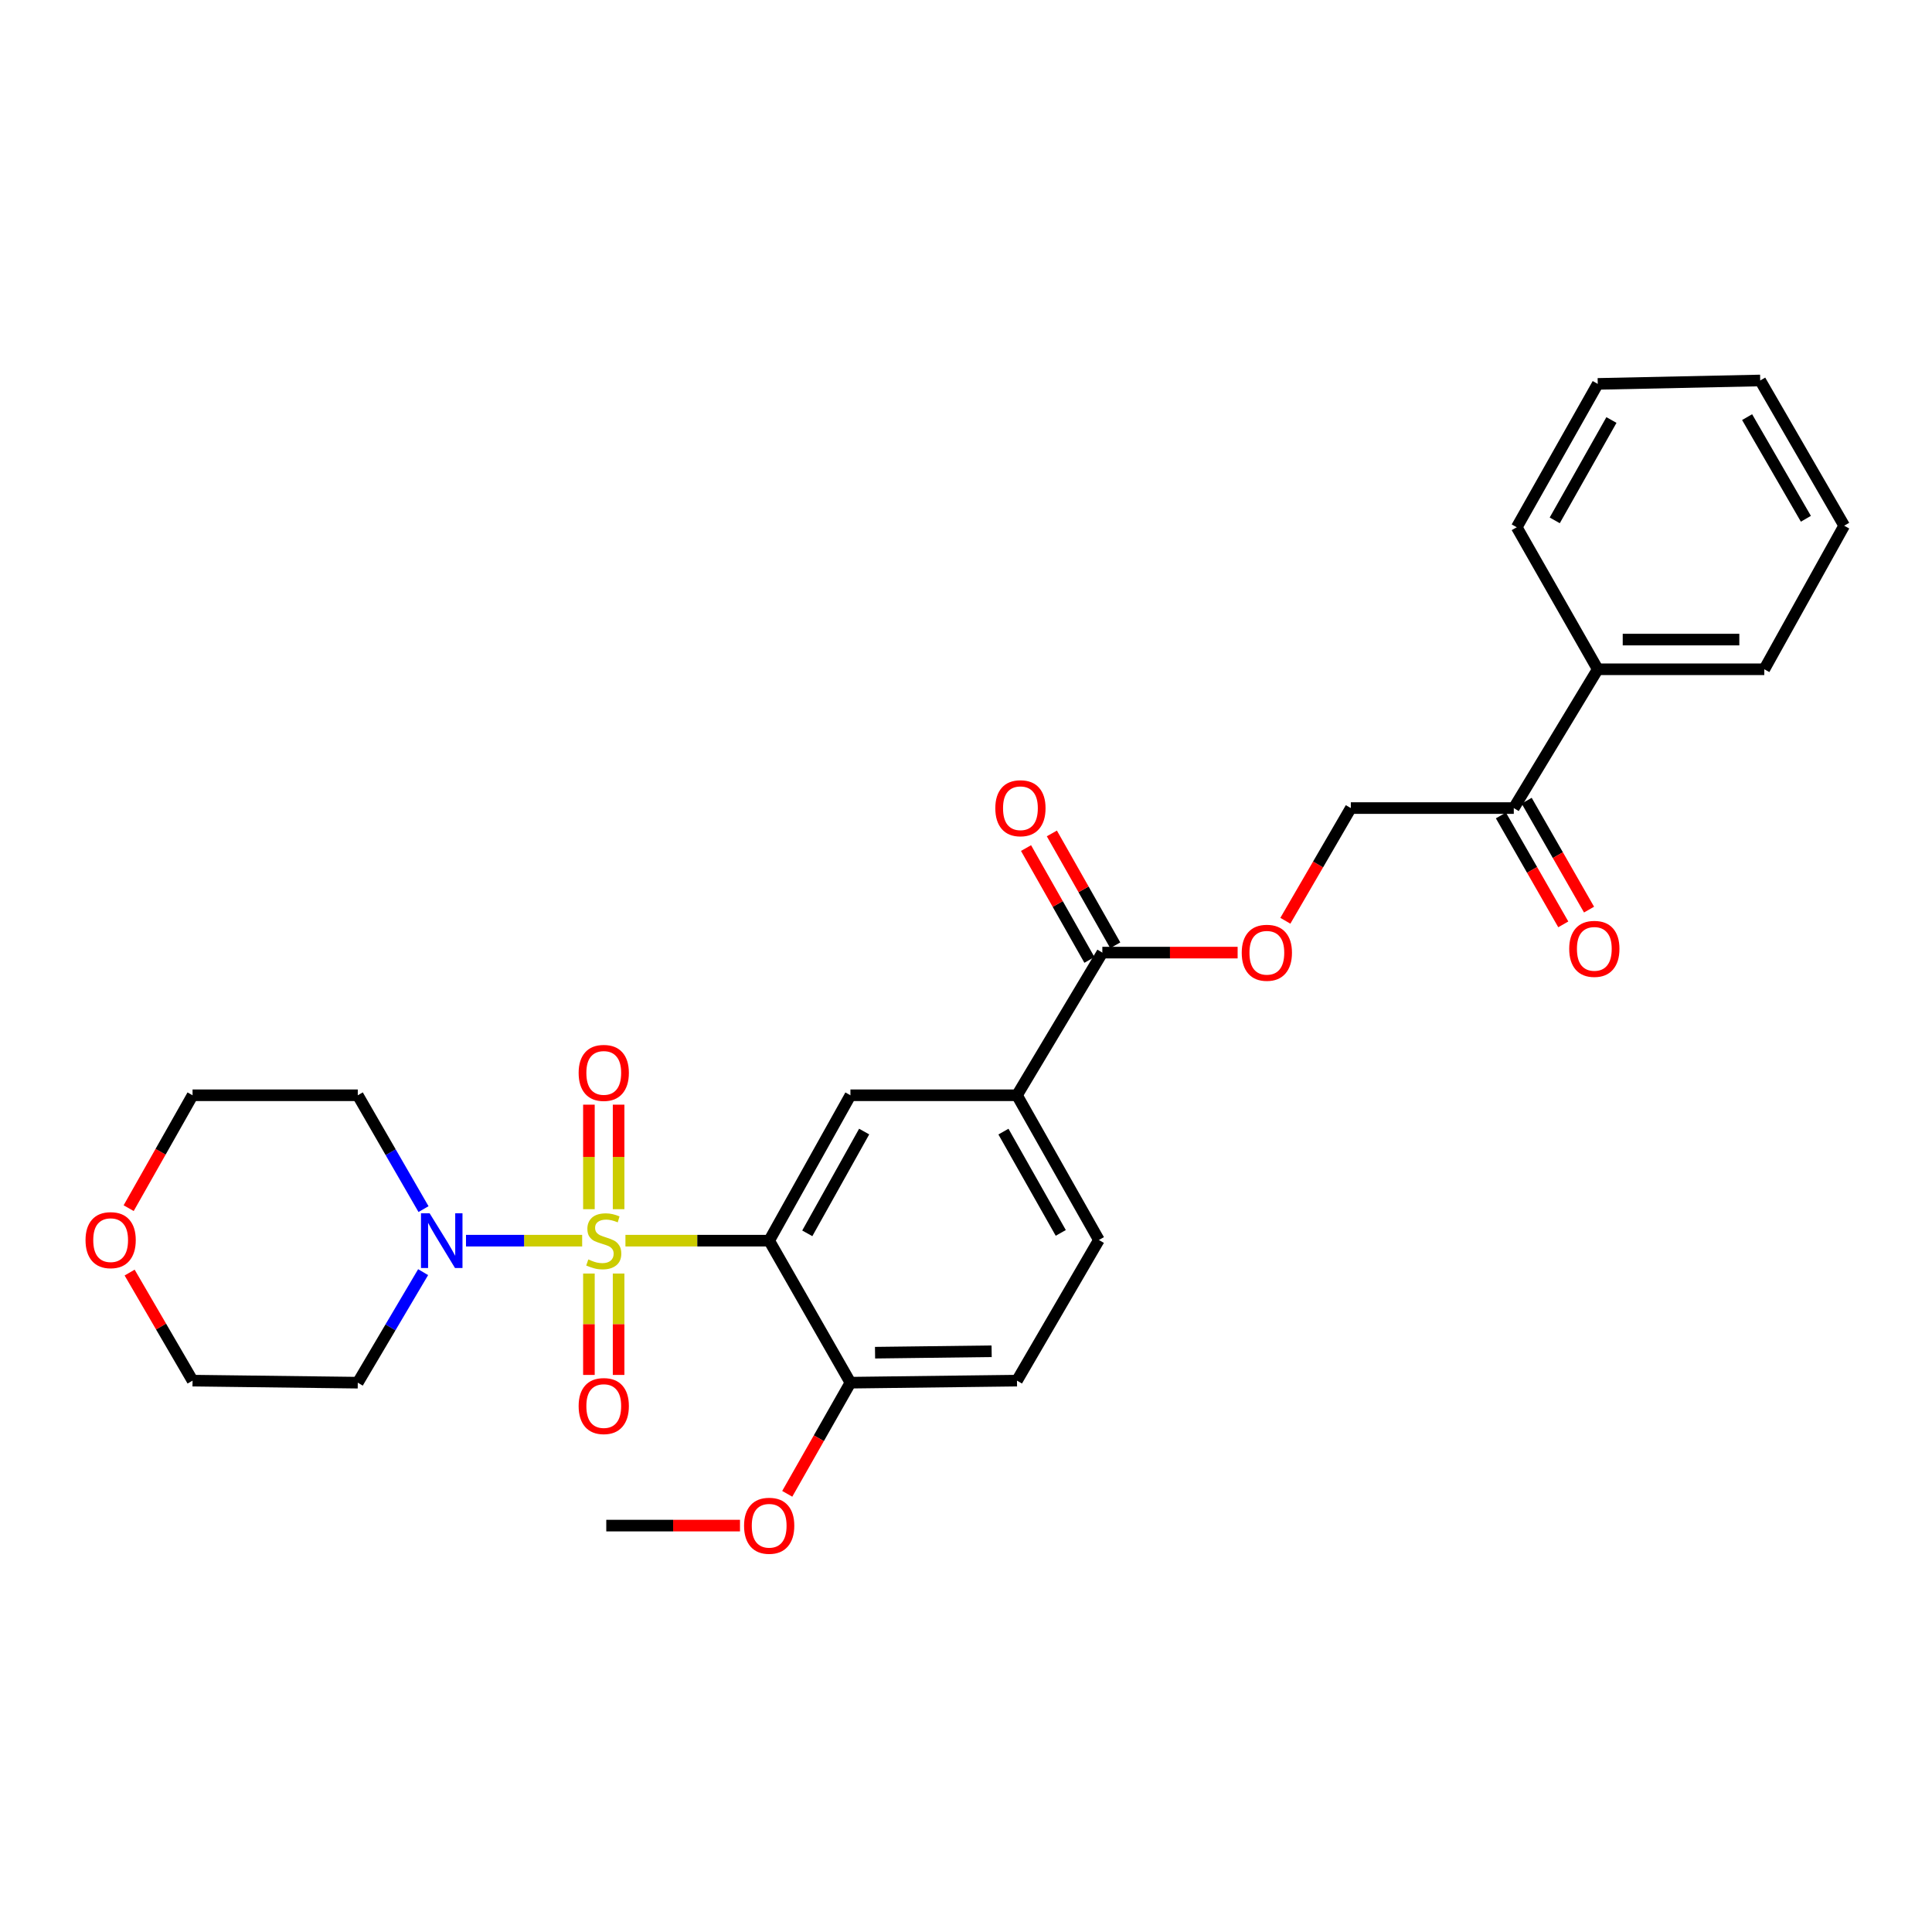 <?xml version='1.0' encoding='iso-8859-1'?>
<svg version='1.1' baseProfile='full'
              xmlns='http://www.w3.org/2000/svg'
                      xmlns:rdkit='http://www.rdkit.org/xml'
                      xmlns:xlink='http://www.w3.org/1999/xlink'
                  xml:space='preserve'
width='1000px' height='1000px' viewBox='0 0 1000 1000'>
<!-- END OF HEADER -->
<rect style='opacity:1.0;fill:#FFFFFF;stroke:none' width='1000' height='1000' x='0' y='0'> </rect>
<path class='bond-0' d='M 323.724,642.166 L 360.924,642.166' style='fill:none;fill-rule:evenodd;stroke:#CCCC00;stroke-width:6px;stroke-linecap:butt;stroke-linejoin:miter;stroke-opacity:1' />
<path class='bond-0' d='M 360.924,642.166 L 398.124,642.166' style='fill:none;fill-rule:evenodd;stroke:#000000;stroke-width:6px;stroke-linecap:butt;stroke-linejoin:miter;stroke-opacity:1' />
<path class='bond-1' d='M 301.327,642.166 L 271.262,642.166' style='fill:none;fill-rule:evenodd;stroke:#CCCC00;stroke-width:6px;stroke-linecap:butt;stroke-linejoin:miter;stroke-opacity:1' />
<path class='bond-1' d='M 271.262,642.166 L 241.198,642.166' style='fill:none;fill-rule:evenodd;stroke:#0000FF;stroke-width:6px;stroke-linecap:butt;stroke-linejoin:miter;stroke-opacity:1' />
<path class='bond-5' d='M 304.82,659.184 L 304.82,685.422' style='fill:none;fill-rule:evenodd;stroke:#CCCC00;stroke-width:6px;stroke-linecap:butt;stroke-linejoin:miter;stroke-opacity:1' />
<path class='bond-5' d='M 304.82,685.422 L 304.82,711.661' style='fill:none;fill-rule:evenodd;stroke:#FF0000;stroke-width:6px;stroke-linecap:butt;stroke-linejoin:miter;stroke-opacity:1' />
<path class='bond-5' d='M 320.187,659.184 L 320.187,685.422' style='fill:none;fill-rule:evenodd;stroke:#CCCC00;stroke-width:6px;stroke-linecap:butt;stroke-linejoin:miter;stroke-opacity:1' />
<path class='bond-5' d='M 320.187,685.422 L 320.187,711.661' style='fill:none;fill-rule:evenodd;stroke:#FF0000;stroke-width:6px;stroke-linecap:butt;stroke-linejoin:miter;stroke-opacity:1' />
<path class='bond-6' d='M 320.187,625.873 L 320.187,598.823' style='fill:none;fill-rule:evenodd;stroke:#CCCC00;stroke-width:6px;stroke-linecap:butt;stroke-linejoin:miter;stroke-opacity:1' />
<path class='bond-6' d='M 320.187,598.823 L 320.187,571.773' style='fill:none;fill-rule:evenodd;stroke:#FF0000;stroke-width:6px;stroke-linecap:butt;stroke-linejoin:miter;stroke-opacity:1' />
<path class='bond-6' d='M 304.82,625.873 L 304.82,598.823' style='fill:none;fill-rule:evenodd;stroke:#CCCC00;stroke-width:6px;stroke-linecap:butt;stroke-linejoin:miter;stroke-opacity:1' />
<path class='bond-6' d='M 304.82,598.823 L 304.82,571.773' style='fill:none;fill-rule:evenodd;stroke:#FF0000;stroke-width:6px;stroke-linecap:butt;stroke-linejoin:miter;stroke-opacity:1' />
<path class='bond-2' d='M 398.124,642.166 L 440.179,566.91' style='fill:none;fill-rule:evenodd;stroke:#000000;stroke-width:6px;stroke-linecap:butt;stroke-linejoin:miter;stroke-opacity:1' />
<path class='bond-2' d='M 417.847,638.374 L 447.286,585.694' style='fill:none;fill-rule:evenodd;stroke:#000000;stroke-width:6px;stroke-linecap:butt;stroke-linejoin:miter;stroke-opacity:1' />
<path class='bond-7' d='M 398.124,642.166 L 440.179,715.673' style='fill:none;fill-rule:evenodd;stroke:#000000;stroke-width:6px;stroke-linecap:butt;stroke-linejoin:miter;stroke-opacity:1' />
<path class='bond-17' d='M 219.008,658.461 L 202.097,687.067' style='fill:none;fill-rule:evenodd;stroke:#0000FF;stroke-width:6px;stroke-linecap:butt;stroke-linejoin:miter;stroke-opacity:1' />
<path class='bond-17' d='M 202.097,687.067 L 185.186,715.673' style='fill:none;fill-rule:evenodd;stroke:#000000;stroke-width:6px;stroke-linecap:butt;stroke-linejoin:miter;stroke-opacity:1' />
<path class='bond-18' d='M 219.21,625.834 L 202.198,596.372' style='fill:none;fill-rule:evenodd;stroke:#0000FF;stroke-width:6px;stroke-linecap:butt;stroke-linejoin:miter;stroke-opacity:1' />
<path class='bond-18' d='M 202.198,596.372 L 185.186,566.91' style='fill:none;fill-rule:evenodd;stroke:#000000;stroke-width:6px;stroke-linecap:butt;stroke-linejoin:miter;stroke-opacity:1' />
<path class='bond-4' d='M 440.179,566.91 L 526.389,566.91' style='fill:none;fill-rule:evenodd;stroke:#000000;stroke-width:6px;stroke-linecap:butt;stroke-linejoin:miter;stroke-opacity:1' />
<path class='bond-3' d='M 570.57,493.07 L 526.389,566.91' style='fill:none;fill-rule:evenodd;stroke:#000000;stroke-width:6px;stroke-linecap:butt;stroke-linejoin:miter;stroke-opacity:1' />
<path class='bond-8' d='M 570.57,493.07 L 605.581,493.07' style='fill:none;fill-rule:evenodd;stroke:#000000;stroke-width:6px;stroke-linecap:butt;stroke-linejoin:miter;stroke-opacity:1' />
<path class='bond-8' d='M 605.581,493.07 L 640.593,493.07' style='fill:none;fill-rule:evenodd;stroke:#FF0000;stroke-width:6px;stroke-linecap:butt;stroke-linejoin:miter;stroke-opacity:1' />
<path class='bond-10' d='M 577.255,489.282 L 560.848,460.33' style='fill:none;fill-rule:evenodd;stroke:#000000;stroke-width:6px;stroke-linecap:butt;stroke-linejoin:miter;stroke-opacity:1' />
<path class='bond-10' d='M 560.848,460.33 L 544.441,431.379' style='fill:none;fill-rule:evenodd;stroke:#FF0000;stroke-width:6px;stroke-linecap:butt;stroke-linejoin:miter;stroke-opacity:1' />
<path class='bond-10' d='M 563.885,496.858 L 547.478,467.907' style='fill:none;fill-rule:evenodd;stroke:#000000;stroke-width:6px;stroke-linecap:butt;stroke-linejoin:miter;stroke-opacity:1' />
<path class='bond-10' d='M 547.478,467.907 L 531.071,438.955' style='fill:none;fill-rule:evenodd;stroke:#FF0000;stroke-width:6px;stroke-linecap:butt;stroke-linejoin:miter;stroke-opacity:1' />
<path class='bond-29' d='M 526.389,566.91 L 568.786,641.816' style='fill:none;fill-rule:evenodd;stroke:#000000;stroke-width:6px;stroke-linecap:butt;stroke-linejoin:miter;stroke-opacity:1' />
<path class='bond-29' d='M 519.375,585.715 L 549.052,638.15' style='fill:none;fill-rule:evenodd;stroke:#000000;stroke-width:6px;stroke-linecap:butt;stroke-linejoin:miter;stroke-opacity:1' />
<path class='bond-14' d='M 440.179,715.673 L 526.389,714.614' style='fill:none;fill-rule:evenodd;stroke:#000000;stroke-width:6px;stroke-linecap:butt;stroke-linejoin:miter;stroke-opacity:1' />
<path class='bond-14' d='M 452.922,700.148 L 513.269,699.407' style='fill:none;fill-rule:evenodd;stroke:#000000;stroke-width:6px;stroke-linecap:butt;stroke-linejoin:miter;stroke-opacity:1' />
<path class='bond-19' d='M 440.179,715.673 L 423.827,744.437' style='fill:none;fill-rule:evenodd;stroke:#000000;stroke-width:6px;stroke-linecap:butt;stroke-linejoin:miter;stroke-opacity:1' />
<path class='bond-19' d='M 423.827,744.437 L 407.474,773.201' style='fill:none;fill-rule:evenodd;stroke:#FF0000;stroke-width:6px;stroke-linecap:butt;stroke-linejoin:miter;stroke-opacity:1' />
<path class='bond-11' d='M 665.297,476.587 L 682.241,447.422' style='fill:none;fill-rule:evenodd;stroke:#FF0000;stroke-width:6px;stroke-linecap:butt;stroke-linejoin:miter;stroke-opacity:1' />
<path class='bond-11' d='M 682.241,447.422 L 699.185,418.257' style='fill:none;fill-rule:evenodd;stroke:#000000;stroke-width:6px;stroke-linecap:butt;stroke-linejoin:miter;stroke-opacity:1' />
<path class='bond-9' d='M 783.534,418.257 L 699.185,418.257' style='fill:none;fill-rule:evenodd;stroke:#000000;stroke-width:6px;stroke-linecap:butt;stroke-linejoin:miter;stroke-opacity:1' />
<path class='bond-13' d='M 776.866,422.076 L 793.009,450.262' style='fill:none;fill-rule:evenodd;stroke:#000000;stroke-width:6px;stroke-linecap:butt;stroke-linejoin:miter;stroke-opacity:1' />
<path class='bond-13' d='M 793.009,450.262 L 809.152,478.448' style='fill:none;fill-rule:evenodd;stroke:#FF0000;stroke-width:6px;stroke-linecap:butt;stroke-linejoin:miter;stroke-opacity:1' />
<path class='bond-13' d='M 790.201,414.439 L 806.344,442.625' style='fill:none;fill-rule:evenodd;stroke:#000000;stroke-width:6px;stroke-linecap:butt;stroke-linejoin:miter;stroke-opacity:1' />
<path class='bond-13' d='M 806.344,442.625 L 822.487,470.811' style='fill:none;fill-rule:evenodd;stroke:#FF0000;stroke-width:6px;stroke-linecap:butt;stroke-linejoin:miter;stroke-opacity:1' />
<path class='bond-16' d='M 783.534,418.257 L 826.989,346.416' style='fill:none;fill-rule:evenodd;stroke:#000000;stroke-width:6px;stroke-linecap:butt;stroke-linejoin:miter;stroke-opacity:1' />
<path class='bond-12' d='M 568.786,641.816 L 526.389,714.614' style='fill:none;fill-rule:evenodd;stroke:#000000;stroke-width:6px;stroke-linecap:butt;stroke-linejoin:miter;stroke-opacity:1' />
<path class='bond-15' d='M 66.594,625.344 L 83.13,596.127' style='fill:none;fill-rule:evenodd;stroke:#FF0000;stroke-width:6px;stroke-linecap:butt;stroke-linejoin:miter;stroke-opacity:1' />
<path class='bond-15' d='M 83.13,596.127 L 99.667,566.91' style='fill:none;fill-rule:evenodd;stroke:#000000;stroke-width:6px;stroke-linecap:butt;stroke-linejoin:miter;stroke-opacity:1' />
<path class='bond-28' d='M 67.093,658.682 L 83.38,686.648' style='fill:none;fill-rule:evenodd;stroke:#FF0000;stroke-width:6px;stroke-linecap:butt;stroke-linejoin:miter;stroke-opacity:1' />
<path class='bond-28' d='M 83.38,686.648 L 99.667,714.614' style='fill:none;fill-rule:evenodd;stroke:#000000;stroke-width:6px;stroke-linecap:butt;stroke-linejoin:miter;stroke-opacity:1' />
<path class='bond-22' d='M 826.989,346.416 L 913.199,346.416' style='fill:none;fill-rule:evenodd;stroke:#000000;stroke-width:6px;stroke-linecap:butt;stroke-linejoin:miter;stroke-opacity:1' />
<path class='bond-22' d='M 839.921,331.048 L 900.268,331.048' style='fill:none;fill-rule:evenodd;stroke:#000000;stroke-width:6px;stroke-linecap:butt;stroke-linejoin:miter;stroke-opacity:1' />
<path class='bond-23' d='M 826.989,346.416 L 785.062,272.909' style='fill:none;fill-rule:evenodd;stroke:#000000;stroke-width:6px;stroke-linecap:butt;stroke-linejoin:miter;stroke-opacity:1' />
<path class='bond-20' d='M 185.186,715.673 L 99.667,714.614' style='fill:none;fill-rule:evenodd;stroke:#000000;stroke-width:6px;stroke-linecap:butt;stroke-linejoin:miter;stroke-opacity:1' />
<path class='bond-21' d='M 185.186,566.91 L 99.667,566.91' style='fill:none;fill-rule:evenodd;stroke:#000000;stroke-width:6px;stroke-linecap:butt;stroke-linejoin:miter;stroke-opacity:1' />
<path class='bond-24' d='M 383.016,789.649 L 348.413,789.649' style='fill:none;fill-rule:evenodd;stroke:#FF0000;stroke-width:6px;stroke-linecap:butt;stroke-linejoin:miter;stroke-opacity:1' />
<path class='bond-24' d='M 348.413,789.649 L 313.809,789.649' style='fill:none;fill-rule:evenodd;stroke:#000000;stroke-width:6px;stroke-linecap:butt;stroke-linejoin:miter;stroke-opacity:1' />
<path class='bond-26' d='M 913.199,346.416 L 954.545,272.098' style='fill:none;fill-rule:evenodd;stroke:#000000;stroke-width:6px;stroke-linecap:butt;stroke-linejoin:miter;stroke-opacity:1' />
<path class='bond-25' d='M 785.062,272.909 L 826.989,198.702' style='fill:none;fill-rule:evenodd;stroke:#000000;stroke-width:6px;stroke-linecap:butt;stroke-linejoin:miter;stroke-opacity:1' />
<path class='bond-25' d='M 804.731,269.337 L 834.079,217.393' style='fill:none;fill-rule:evenodd;stroke:#000000;stroke-width:6px;stroke-linecap:butt;stroke-linejoin:miter;stroke-opacity:1' />
<path class='bond-27' d='M 826.989,198.702 L 911.082,196.935' style='fill:none;fill-rule:evenodd;stroke:#000000;stroke-width:6px;stroke-linecap:butt;stroke-linejoin:miter;stroke-opacity:1' />
<path class='bond-30' d='M 954.545,272.098 L 911.082,196.935' style='fill:none;fill-rule:evenodd;stroke:#000000;stroke-width:6px;stroke-linecap:butt;stroke-linejoin:miter;stroke-opacity:1' />
<path class='bond-30' d='M 934.723,268.516 L 904.298,215.902' style='fill:none;fill-rule:evenodd;stroke:#000000;stroke-width:6px;stroke-linecap:butt;stroke-linejoin:miter;stroke-opacity:1' />
<path  class='atom-0' d='M 304.503 651.886
Q 304.823 652.006, 306.143 652.566
Q 307.463 653.126, 308.903 653.486
Q 310.383 653.806, 311.823 653.806
Q 314.503 653.806, 316.063 652.526
Q 317.623 651.206, 317.623 648.926
Q 317.623 647.366, 316.823 646.406
Q 316.063 645.446, 314.863 644.926
Q 313.663 644.406, 311.663 643.806
Q 309.143 643.046, 307.623 642.326
Q 306.143 641.606, 305.063 640.086
Q 304.023 638.566, 304.023 636.006
Q 304.023 632.446, 306.423 630.246
Q 308.863 628.046, 313.663 628.046
Q 316.943 628.046, 320.663 629.606
L 319.743 632.686
Q 316.343 631.286, 313.783 631.286
Q 311.023 631.286, 309.503 632.446
Q 307.983 633.566, 308.023 635.526
Q 308.023 637.046, 308.783 637.966
Q 309.583 638.886, 310.703 639.406
Q 311.863 639.926, 313.783 640.526
Q 316.343 641.326, 317.863 642.126
Q 319.383 642.926, 320.463 644.566
Q 321.583 646.166, 321.583 648.926
Q 321.583 652.846, 318.943 654.966
Q 316.343 657.046, 311.983 657.046
Q 309.463 657.046, 307.543 656.486
Q 305.663 655.966, 303.423 655.046
L 304.503 651.886
' fill='#CCCC00'/>
<path  class='atom-2' d='M 222.381 628.006
L 231.661 643.006
Q 232.581 644.486, 234.061 647.166
Q 235.541 649.846, 235.621 650.006
L 235.621 628.006
L 239.381 628.006
L 239.381 656.326
L 235.501 656.326
L 225.541 639.926
Q 224.381 638.006, 223.141 635.806
Q 221.941 633.606, 221.581 632.926
L 221.581 656.326
L 217.901 656.326
L 217.901 628.006
L 222.381 628.006
' fill='#0000FF'/>
<path  class='atom-6' d='M 299.503 727.773
Q 299.503 720.973, 302.863 717.173
Q 306.223 713.373, 312.503 713.373
Q 318.783 713.373, 322.143 717.173
Q 325.503 720.973, 325.503 727.773
Q 325.503 734.653, 322.103 738.573
Q 318.703 742.453, 312.503 742.453
Q 306.263 742.453, 302.863 738.573
Q 299.503 734.693, 299.503 727.773
M 312.503 739.253
Q 316.823 739.253, 319.143 736.373
Q 321.503 733.453, 321.503 727.773
Q 321.503 722.213, 319.143 719.413
Q 316.823 716.573, 312.503 716.573
Q 308.183 716.573, 305.823 719.373
Q 303.503 722.173, 303.503 727.773
Q 303.503 733.493, 305.823 736.373
Q 308.183 739.253, 312.503 739.253
' fill='#FF0000'/>
<path  class='atom-7' d='M 299.503 555.328
Q 299.503 548.528, 302.863 544.728
Q 306.223 540.928, 312.503 540.928
Q 318.783 540.928, 322.143 544.728
Q 325.503 548.528, 325.503 555.328
Q 325.503 562.208, 322.103 566.128
Q 318.703 570.008, 312.503 570.008
Q 306.263 570.008, 302.863 566.128
Q 299.503 562.248, 299.503 555.328
M 312.503 566.808
Q 316.823 566.808, 319.143 563.928
Q 321.503 561.008, 321.503 555.328
Q 321.503 549.768, 319.143 546.968
Q 316.823 544.128, 312.503 544.128
Q 308.183 544.128, 305.823 546.928
Q 303.503 549.728, 303.503 555.328
Q 303.503 561.048, 305.823 563.928
Q 308.183 566.808, 312.503 566.808
' fill='#FF0000'/>
<path  class='atom-9' d='M 642.721 493.15
Q 642.721 486.35, 646.081 482.55
Q 649.441 478.75, 655.721 478.75
Q 662.001 478.75, 665.361 482.55
Q 668.721 486.35, 668.721 493.15
Q 668.721 500.03, 665.321 503.95
Q 661.921 507.83, 655.721 507.83
Q 649.481 507.83, 646.081 503.95
Q 642.721 500.07, 642.721 493.15
M 655.721 504.63
Q 660.041 504.63, 662.361 501.75
Q 664.721 498.83, 664.721 493.15
Q 664.721 487.59, 662.361 484.79
Q 660.041 481.95, 655.721 481.95
Q 651.401 481.95, 649.041 484.75
Q 646.721 487.55, 646.721 493.15
Q 646.721 498.87, 649.041 501.75
Q 651.401 504.63, 655.721 504.63
' fill='#FF0000'/>
<path  class='atom-11' d='M 515.173 418.337
Q 515.173 411.537, 518.533 407.737
Q 521.893 403.937, 528.173 403.937
Q 534.453 403.937, 537.813 407.737
Q 541.173 411.537, 541.173 418.337
Q 541.173 425.217, 537.773 429.137
Q 534.373 433.017, 528.173 433.017
Q 521.933 433.017, 518.533 429.137
Q 515.173 425.257, 515.173 418.337
M 528.173 429.817
Q 532.493 429.817, 534.813 426.937
Q 537.173 424.017, 537.173 418.337
Q 537.173 412.777, 534.813 409.977
Q 532.493 407.137, 528.173 407.137
Q 523.853 407.137, 521.493 409.937
Q 519.173 412.737, 519.173 418.337
Q 519.173 424.057, 521.493 426.937
Q 523.853 429.817, 528.173 429.817
' fill='#FF0000'/>
<path  class='atom-14' d='M 812.222 491.127
Q 812.222 484.327, 815.582 480.527
Q 818.942 476.727, 825.222 476.727
Q 831.502 476.727, 834.862 480.527
Q 838.222 484.327, 838.222 491.127
Q 838.222 498.007, 834.822 501.927
Q 831.422 505.807, 825.222 505.807
Q 818.982 505.807, 815.582 501.927
Q 812.222 498.047, 812.222 491.127
M 825.222 502.607
Q 829.542 502.607, 831.862 499.727
Q 834.222 496.807, 834.222 491.127
Q 834.222 485.567, 831.862 482.767
Q 829.542 479.927, 825.222 479.927
Q 820.902 479.927, 818.542 482.727
Q 816.222 485.527, 816.222 491.127
Q 816.222 496.847, 818.542 499.727
Q 820.902 502.607, 825.222 502.607
' fill='#FF0000'/>
<path  class='atom-16' d='M 44.271 641.896
Q 44.271 635.096, 47.631 631.296
Q 50.991 627.496, 57.271 627.496
Q 63.551 627.496, 66.911 631.296
Q 70.271 635.096, 70.271 641.896
Q 70.271 648.776, 66.871 652.696
Q 63.471 656.576, 57.271 656.576
Q 51.031 656.576, 47.631 652.696
Q 44.271 648.816, 44.271 641.896
M 57.271 653.376
Q 61.591 653.376, 63.911 650.496
Q 66.271 647.576, 66.271 641.896
Q 66.271 636.336, 63.911 633.536
Q 61.591 630.696, 57.271 630.696
Q 52.951 630.696, 50.591 633.496
Q 48.271 636.296, 48.271 641.896
Q 48.271 647.616, 50.591 650.496
Q 52.951 653.376, 57.271 653.376
' fill='#FF0000'/>
<path  class='atom-20' d='M 385.124 789.729
Q 385.124 782.929, 388.484 779.129
Q 391.844 775.329, 398.124 775.329
Q 404.404 775.329, 407.764 779.129
Q 411.124 782.929, 411.124 789.729
Q 411.124 796.609, 407.724 800.529
Q 404.324 804.409, 398.124 804.409
Q 391.884 804.409, 388.484 800.529
Q 385.124 796.649, 385.124 789.729
M 398.124 801.209
Q 402.444 801.209, 404.764 798.329
Q 407.124 795.409, 407.124 789.729
Q 407.124 784.169, 404.764 781.369
Q 402.444 778.529, 398.124 778.529
Q 393.804 778.529, 391.444 781.329
Q 389.124 784.129, 389.124 789.729
Q 389.124 795.449, 391.444 798.329
Q 393.804 801.209, 398.124 801.209
' fill='#FF0000'/>
</svg>

